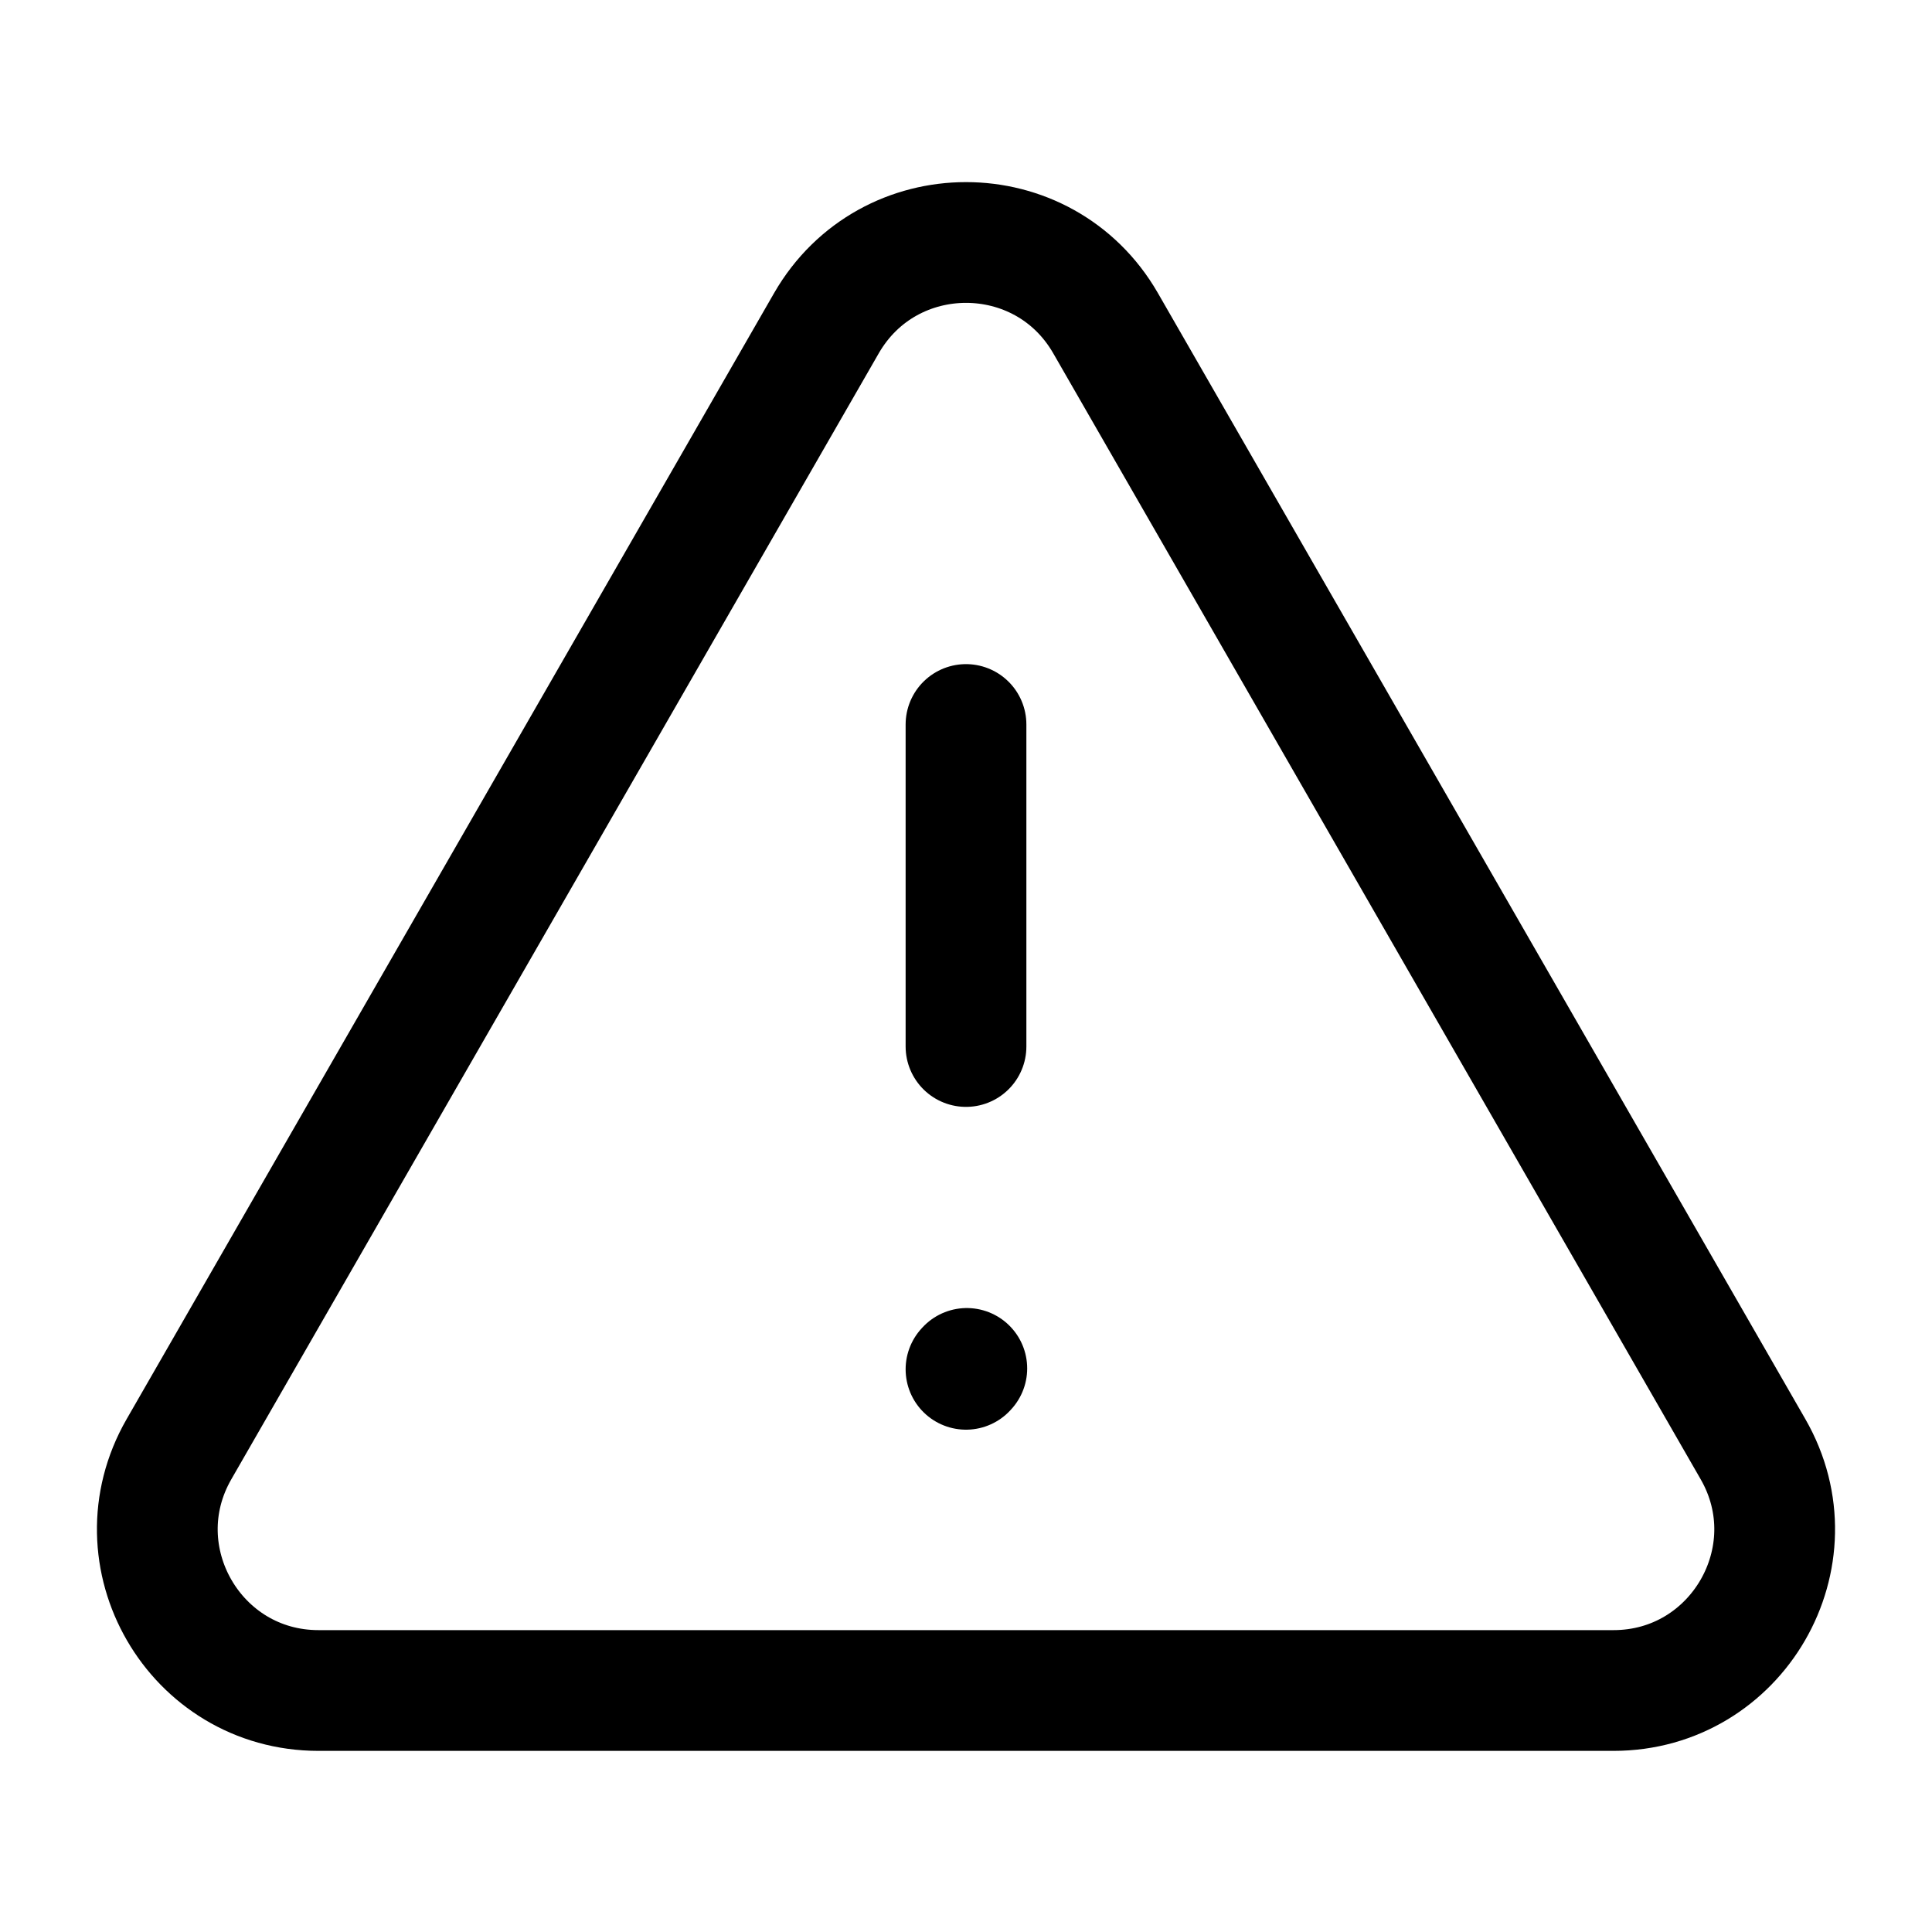 <svg xmlns="http://www.w3.org/2000/svg" width="24" height="24" fill="none" stroke-width="1.5" color="#000" viewBox="0 0 24 24" style="--darkreader-inline-color:#e8e6e3"><path stroke="#000" stroke-linecap="round" stroke-width="1.5" d="M20.043 21H3.957c-1.538 0-2.5-1.664-1.734-2.997l8.043-13.988c.77-1.337 2.699-1.337 3.468 0l8.043 13.988C22.543 19.336 21.58 21 20.043 21zM12 9v4" style="--darkreader-inline-stroke:#000000"/><path stroke="#000" stroke-linecap="round" stroke-linejoin="round" stroke-width="1.5" d="M12 17.01l.01-.011" style="--darkreader-inline-stroke:#000000"/></svg>